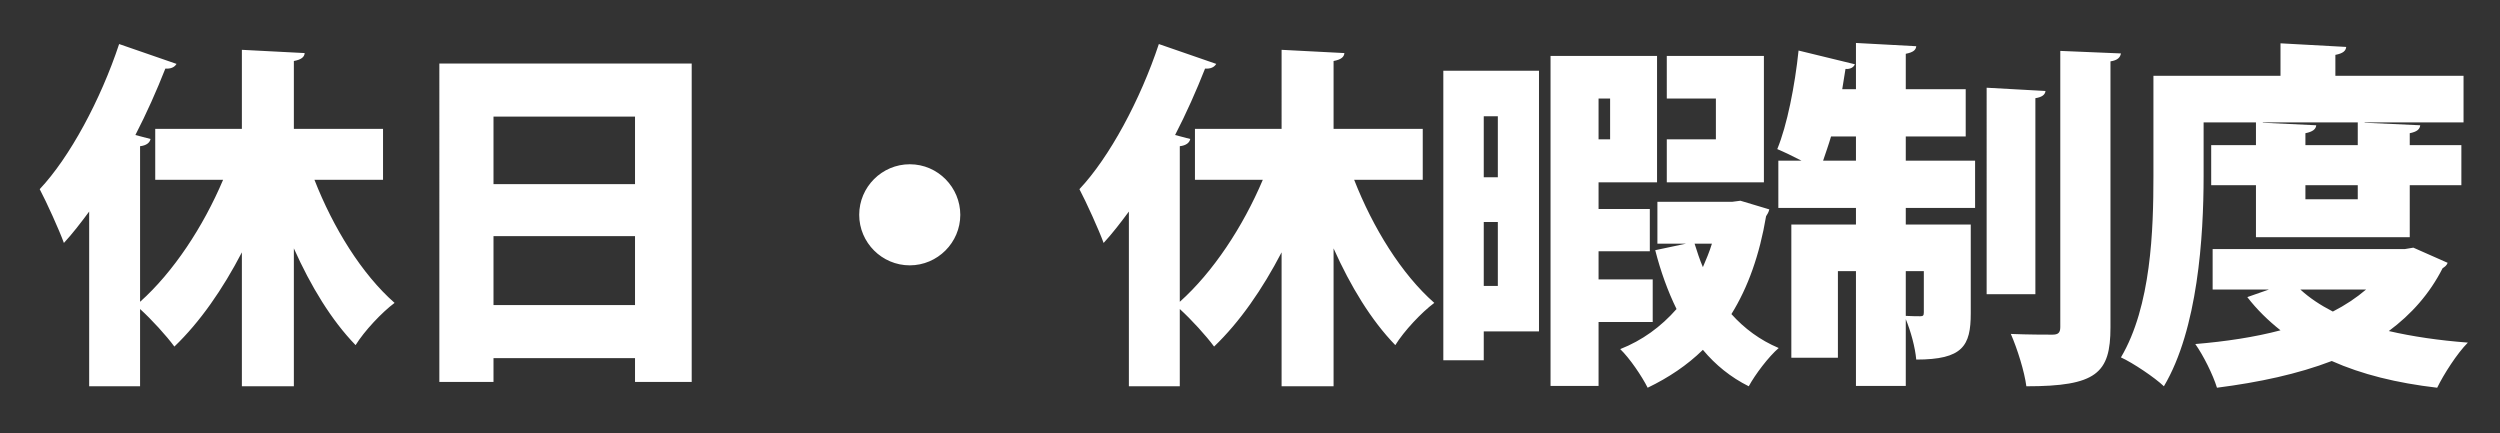 <svg width="277" height="48" fill="none" xmlns="http://www.w3.org/2000/svg"><rect width="100%" height="100%" fill="#333333" stroke="none"/><path d="M42.44 14.28v5.64h-7.6c2.08 5.32 5.24 10.44 8.88 13.64-1.4 1.04-3.36 3.12-4.32 4.68-2.68-2.76-4.96-6.52-6.84-10.72V42.8H26.8V27.96c-2.12 4.08-4.64 7.72-7.48 10.44-.88-1.2-2.52-3-3.8-4.16v8.56H9.88V23.44c-.92 1.24-1.84 2.44-2.8 3.48-.52-1.44-1.92-4.52-2.68-5.96 3.32-3.52 6.76-9.92 8.8-16.08l6.36 2.2c-.24.4-.68.56-1.24.52-.96 2.44-2.08 4.96-3.32 7.36l1.68.44c-.08.4-.44.72-1.16.8v17.24c3.68-3.28 7-8.32 9.2-13.52H17.2v-5.64h9.6V5.52l6.96.36c-.04.44-.36.72-1.2.88v7.52h9.88Zm6.24 28.04V7.04h27.96v35.28h-6.28v-2.64H54.68v2.64h-6ZM70.36 20.4v-7.48H54.68v7.48h15.68Zm-15.68 5.76v7.64h15.68v-7.64H54.68Zm46.12-7.96c3.16 0 5.6 2.6 5.6 5.6 0 3.08-2.52 5.6-5.6 5.6-3.08 0-5.6-2.52-5.6-5.6 0-3.08 2.52-5.6 5.6-5.6Zm56.84-3.92v5.64h-7.6c2.08 5.32 5.24 10.44 8.88 13.64-1.4 1.04-3.36 3.12-4.32 4.68-2.68-2.76-4.96-6.52-6.84-10.72V42.8H142V27.96c-2.12 4.08-4.64 7.72-7.48 10.44-.88-1.2-2.52-3-3.8-4.16v8.56h-5.64V23.44c-.92 1.24-1.84 2.44-2.8 3.48-.52-1.44-1.92-4.52-2.68-5.96 3.32-3.52 6.76-9.92 8.8-16.08l6.36 2.2c-.24.4-.68.56-1.24.52-.96 2.44-2.08 4.96-3.32 7.36l1.68.44c-.08.4-.44.72-1.16.8v17.24c3.68-3.28 7-8.32 9.2-13.52h-7.52v-5.64h9.6V5.52l6.96.36c-.04.44-.36.72-1.2.88v7.52h9.88Zm25.48 16.68v4.72h-6v7.08h-5.32V6.2h11.8v14h-6.48v2.96h5.68v4.68h-5.68v3.12h6Zm1.56-24.76h10.76v14h-10.76v-4.76h5.44v-4.52h-5.44V6.2Zm-6.28 9.24v-4.52h-1.28v4.52h1.28Zm-18.48-7.6h10.6v28.88h-6.12v3.2h-4.48V7.84Zm6.04 11.8v-6.76h-1.56v6.76h1.56Zm-1.56 4.96v7.08h1.56V24.6h-1.56Zm27.52-2.24.92-.12 3.2.96c-.08.32-.2.52-.36.76-.72 4.28-2 7.88-3.84 10.84 1.44 1.6 3.16 2.88 5.24 3.76-1.12.96-2.6 2.92-3.32 4.24-2-1-3.68-2.36-5.08-4.04-1.76 1.72-3.8 3.08-6.12 4.2-.64-1.28-2-3.28-3.04-4.28 2.44-.96 4.52-2.48 6.24-4.44-.96-1.96-1.76-4.16-2.36-6.52l3.4-.72h-3.16v-4.64h8.28ZM189.68 27h-1.92c.28.88.56 1.76.92 2.6.36-.84.72-1.68 1-2.6Zm28.12-11.88h-6.64v2.68h7.68v5.24h-7.68v1.84h7.2v9.84c0 3.6-.88 5.12-6.04 5.12-.12-1.36-.6-3.12-1.16-4.48v7.4h-5.52V30.04h-2v9.6h-5.16V24.88h7.16v-1.84h-8.6V17.8h2.56c-.92-.48-1.92-.96-2.68-1.28 1.08-2.6 1.96-7.04 2.36-10.92l6.24 1.52c-.12.32-.48.56-1.04.52l-.36 2.24h1.52V4.76l6.68.36c-.04.44-.36.68-1.16.84v3.92h6.64v5.24Zm-12.16 0h-2.76c-.28.96-.6 1.84-.88 2.68h3.64v-2.68Zm7.52 19.48v-4.56h-2V35c.64.04 1.36.04 1.6.04.32 0 .4-.08.4-.44Zm15.12 1.64V5.64l6.72.28c-.08.44-.36.76-1.16.88v29.48c0 5.08-1.56 6.52-9.32 6.52-.2-1.6-1-4.16-1.72-5.8 1.92.08 3.92.08 4.6.08.64 0 .88-.2.88-.84Zm-8.16-26.52 6.52.36c-.04.4-.36.68-1.12.8V32.6h-5.4V9.72Zm29.84 3.84h-5.8v5.96c0 6.68-.64 16.96-4.4 23.28-1-.96-3.44-2.6-4.76-3.2 3.36-5.68 3.6-14.16 3.6-20.08V8.4h14.08V4.8l7.28.4c-.04.44-.36.72-1.2.88V8.4h14.2v5.16H262v.04l6.16.28c-.04.44-.36.72-1.16.88v1.32h5.72v4.44H267v5.76h-17.04v-5.76H245v-4.44h4.96v-2.52Zm5.48 2.52h5.8v-2.52h-10.52v.04l5.92.28c-.04.44-.4.72-1.2.88v1.32Zm0 6h5.8v-1.56h-5.8v1.56Zm11 5.52.96-.16 3.8 1.68c-.12.32-.32.44-.56.6-1.44 2.84-3.48 5.12-5.96 6.96 2.6.6 5.56 1.04 8.76 1.28-1.2 1.2-2.68 3.52-3.4 5-4.48-.52-8.36-1.48-11.68-2.96-3.76 1.44-8.04 2.36-12.72 2.96-.44-1.44-1.52-3.6-2.4-4.84 3.36-.28 6.56-.76 9.44-1.52-1.36-1.08-2.6-2.28-3.68-3.68l2.4-.84h-6.24V27.6h21.28Zm-4.28 4.48h-7.28c1 .92 2.2 1.72 3.6 2.44 1.4-.72 2.6-1.52 3.68-2.44Z" fill="#fff"/></svg>